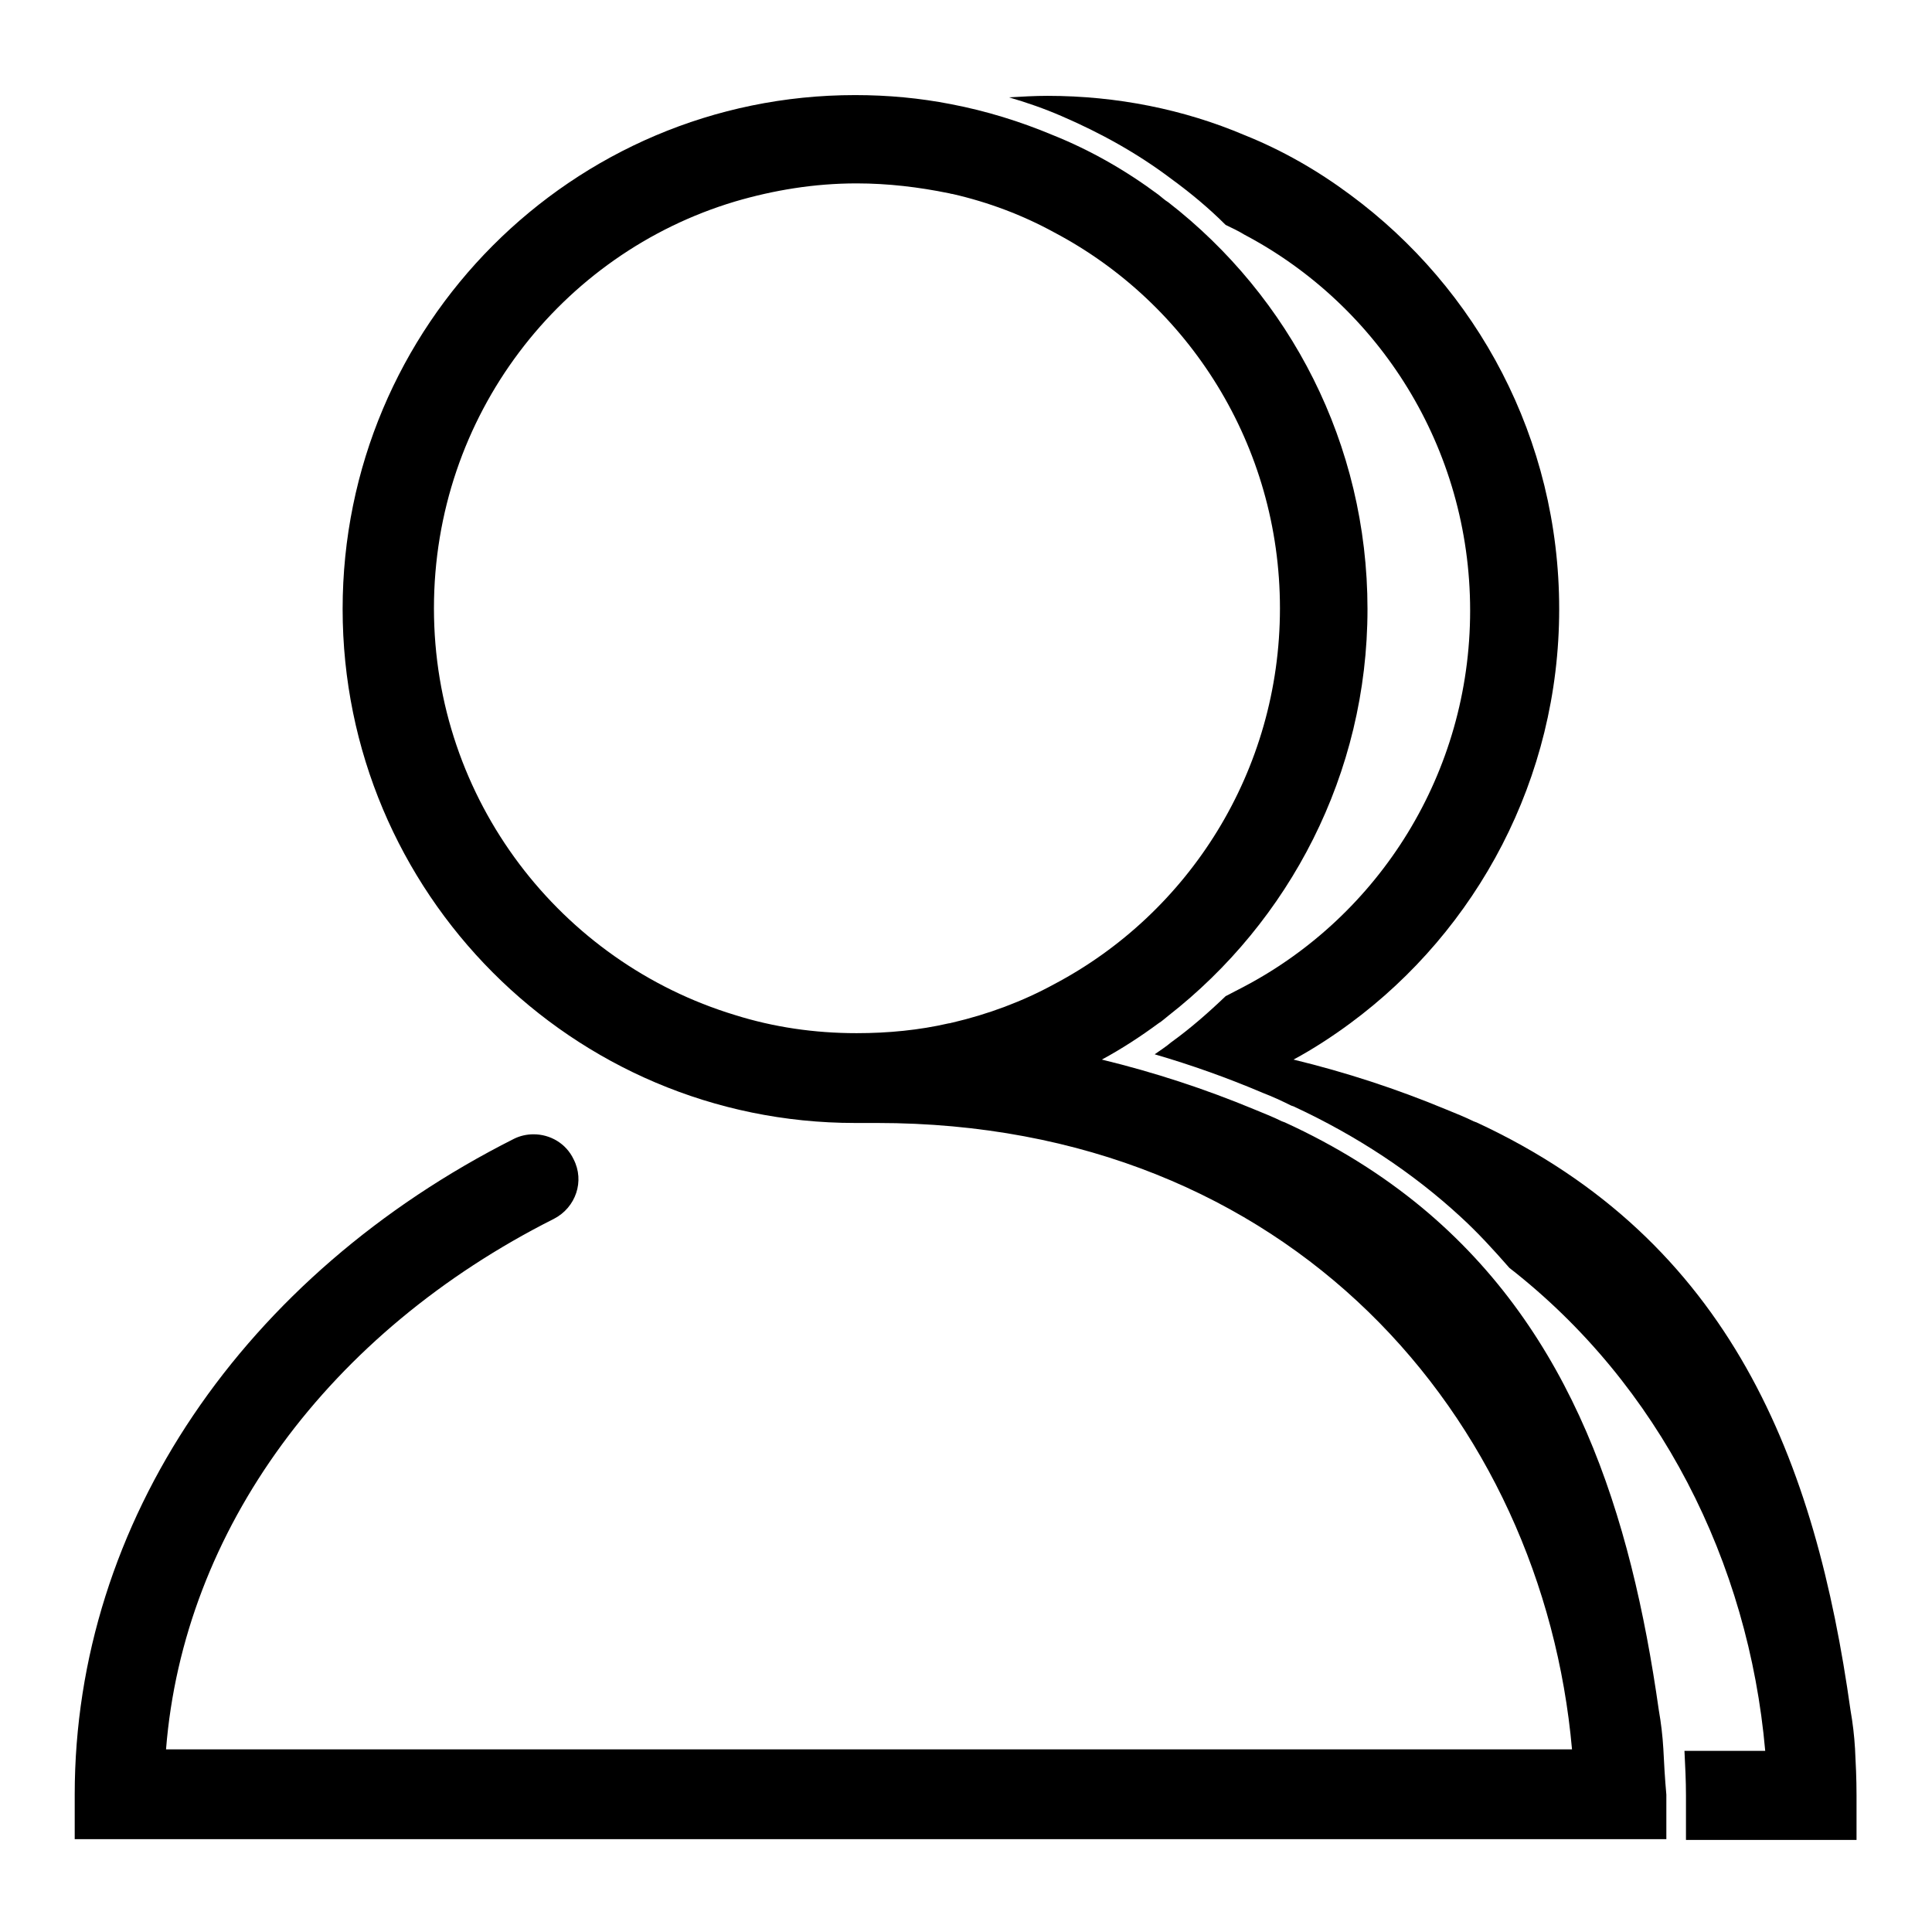 <?xml version="1.0" encoding="utf-8"?>
<!-- Svg Vector Icons : http://www.onlinewebfonts.com/icon -->
<!DOCTYPE svg PUBLIC "-//W3C//DTD SVG 1.1//EN" "http://www.w3.org/Graphics/SVG/1.1/DTD/svg11.dtd">
<svg version="1.1" xmlns="http://www.w3.org/2000/svg" xmlns:xlink="http://www.w3.org/1999/xlink" x="0px" y="0px" viewBox="0 0 256 256" enable-background="new 0 0 256 256" xml:space="preserve">
<g><g><path fill="#000000" d="M245.8,231.7c-0.1-1.7-0.3-3.4-0.6-5.1c-4.6-32.8-15.7-62.2-49.6-77.9c-0.1,0-0.2-0.1-0.3-0.1c-1.2-0.6-2.5-1.1-3.7-1.6c-6.5-2.7-13.2-4.9-20.2-6.6c2.6-1.4,5.2-3.1,7.5-4.8c16.8-12.4,27.7-32.4,27.7-54.9c0-22.6-10.9-42.5-27.7-54.9c-4.3-3.2-9-5.9-14-7.9c-8-3.4-16.9-5.2-26.1-5.2c-1.7,0-3.4,0.1-5.1,0.2c2.4,0.7,4.7,1.5,7,2.5c5.1,2.2,10,4.9,14.5,8.3c2.6,1.9,5,3.9,7.2,6.1c0.8,0.4,1.7,0.8,2.5,1.3c17.8,9.4,29.9,28.2,29.9,49.8c0,21.6-12.1,40.4-29.9,49.8c-0.8,0.4-1.7,0.9-2.5,1.3c-2.3,2.2-4.7,4.3-7.2,6.1c-0.7,0.6-1.5,1.1-2.2,1.6c4.8,1.4,9.6,3.1,14.3,5.1c1.3,0.5,2.6,1.1,3.8,1.7l0.3,0.1c8.4,3.9,15.8,8.8,22.1,14.6c2.3,2.1,4.4,4.4,6.5,6.8c19.9,15.5,31.7,39,33.9,64h-10.7c0.1,2,0.2,4,0.2,5.9v5.9h16.7h5.1h0.8v-5.9C246,235.6,245.9,233.7,245.8,231.7z"/><path fill="#000000" d="M220.4,231.7L220.4,231.7c-0.1-1.7-0.3-3.4-0.6-5.1c-3.7-26.1-11.4-50-31.4-66.6c-5.2-4.3-11.2-8.1-18.2-11.3c-0.1,0-0.2-0.1-0.3-0.1c-1.2-0.6-2.5-1.1-3.7-1.6c-6.5-2.7-13.2-4.9-20.2-6.6c2.6-1.4,5.2-3.1,7.5-4.8c0.5-0.3,0.9-0.7,1.3-1c16-12.5,26.4-32,26.4-53.9c0-21.9-10.3-41.4-26.4-53.9c-0.5-0.3-0.9-0.7-1.3-1c-4.3-3.2-9-5.9-14-7.9c-4.3-1.8-8.8-3.2-13.5-4.1c-4.1-0.8-8.3-1.2-12.7-1.2c-37.5,0-67.9,30.5-67.9,68.1c0,37.6,30.4,68.1,67.9,68.1c0.8,0,1.6,0,2.4,0c0.2,0,0.3,0,0.5,0c54.8,0,88.2,39.1,92.1,83h-45.7h-52.3H74.3h-6.1h-5.7H47.4H35.5H22c2.3-29.1,21.6-55.3,51.4-70.3c2.9-1.5,4.1-5,2.6-7.9c-1-2.1-3.1-3.3-5.3-3.3c-0.9,0-1.8,0.2-2.6,0.6c-35.7,18-58.2,50.7-58.2,86.9v5.9h5.9h19.5h5.9h21.1h5.9h19.5h5.9h17h25.4h27h25.4h26.5h5.1h0.8v-5.9C220.6,235.6,220.5,233.7,220.4,231.7z M126.2,135.5c-0.1,0-0.3,0.1-0.5,0.1c-3.9,0.9-8,1.3-12.2,1.3c-5.6,0-11-0.8-16.1-2.4c-23.1-7-39.9-28.5-39.9-53.9c0-25.5,16.8-47,39.9-53.9c5.1-1.5,10.5-2.4,16.1-2.4c4.2,0,8.3,0.5,12.2,1.3c0.1,0,0.3,0.1,0.5,0.1c4.8,1.1,9.3,2.8,13.5,5.1c17.8,9.4,29.9,28.2,29.9,49.8c0,21.6-12.1,40.4-29.9,49.8C135.5,132.7,130.9,134.4,126.2,135.5z"/></g></g>
</svg>